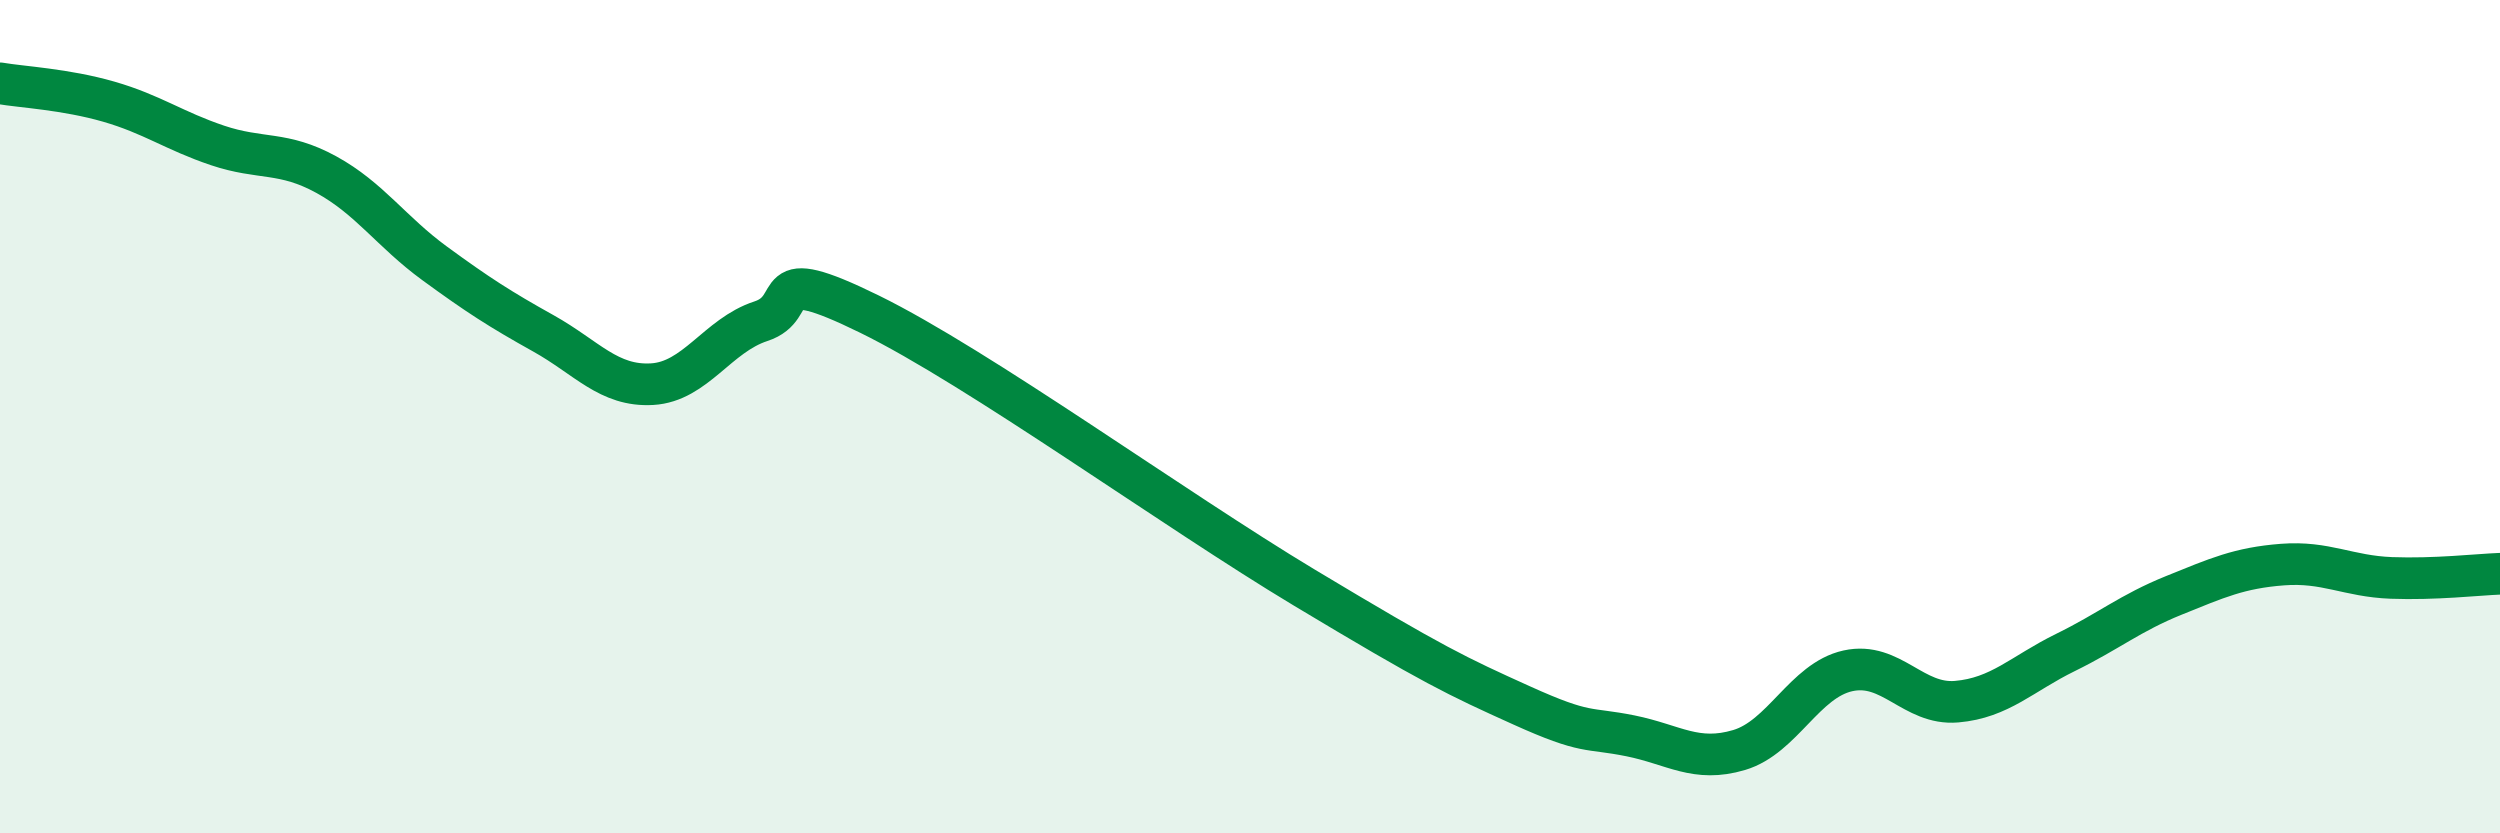 
    <svg width="60" height="20" viewBox="0 0 60 20" xmlns="http://www.w3.org/2000/svg">
      <path
        d="M 0,2 C 0.52,2.09 1.57,2.14 2.61,2.44 C 3.65,2.74 4.18,3.14 5.22,3.49 C 6.26,3.84 6.79,3.62 7.83,4.19 C 8.87,4.76 9.39,5.56 10.43,6.32 C 11.47,7.08 12,7.42 13.04,8 C 14.08,8.58 14.61,9.28 15.65,9.22 C 16.69,9.16 17.22,8.05 18.26,7.71 C 19.3,7.37 18.26,6.26 20.87,7.54 C 23.48,8.82 28.17,12.22 31.3,14.1 C 34.43,15.98 34.95,16.22 36.52,16.93 C 38.09,17.64 38.09,17.45 39.13,17.66 C 40.17,17.87 40.7,18.31 41.74,18 C 42.78,17.69 43.31,16.33 44.35,16.1 C 45.39,15.87 45.92,16.93 46.96,16.84 C 48,16.75 48.53,16.17 49.57,15.66 C 50.61,15.15 51.13,14.71 52.17,14.29 C 53.21,13.87 53.74,13.63 54.78,13.55 C 55.82,13.47 56.35,13.83 57.39,13.87 C 58.43,13.91 59.48,13.79 60,13.77L60 20L0 20Z"
        fill="#008740"
        opacity="0.1"
        stroke-linecap="round"
        stroke-linejoin="round"
      />
      <path
        d="M 0,2 C 0.52,2.09 1.57,2.14 2.61,2.44 C 3.65,2.74 4.18,3.14 5.22,3.49 C 6.26,3.84 6.79,3.62 7.83,4.19 C 8.87,4.76 9.39,5.56 10.43,6.32 C 11.47,7.08 12,7.42 13.04,8 C 14.08,8.58 14.61,9.28 15.65,9.22 C 16.69,9.16 17.22,8.05 18.26,7.71 C 19.3,7.37 18.26,6.26 20.87,7.54 C 23.48,8.82 28.17,12.22 31.3,14.1 C 34.43,15.98 34.95,16.22 36.52,16.93 C 38.09,17.64 38.09,17.45 39.13,17.66 C 40.17,17.87 40.7,18.31 41.74,18 C 42.78,17.69 43.31,16.33 44.35,16.1 C 45.39,15.87 45.92,16.93 46.96,16.84 C 48,16.75 48.53,16.17 49.57,15.66 C 50.61,15.15 51.13,14.71 52.17,14.29 C 53.21,13.87 53.74,13.63 54.78,13.55 C 55.82,13.47 56.35,13.83 57.39,13.87 C 58.43,13.91 59.48,13.79 60,13.77"
        stroke="#008740"
        stroke-width="1"
        fill="none"
        stroke-linecap="round"
        stroke-linejoin="round"
      />
    </svg>
  